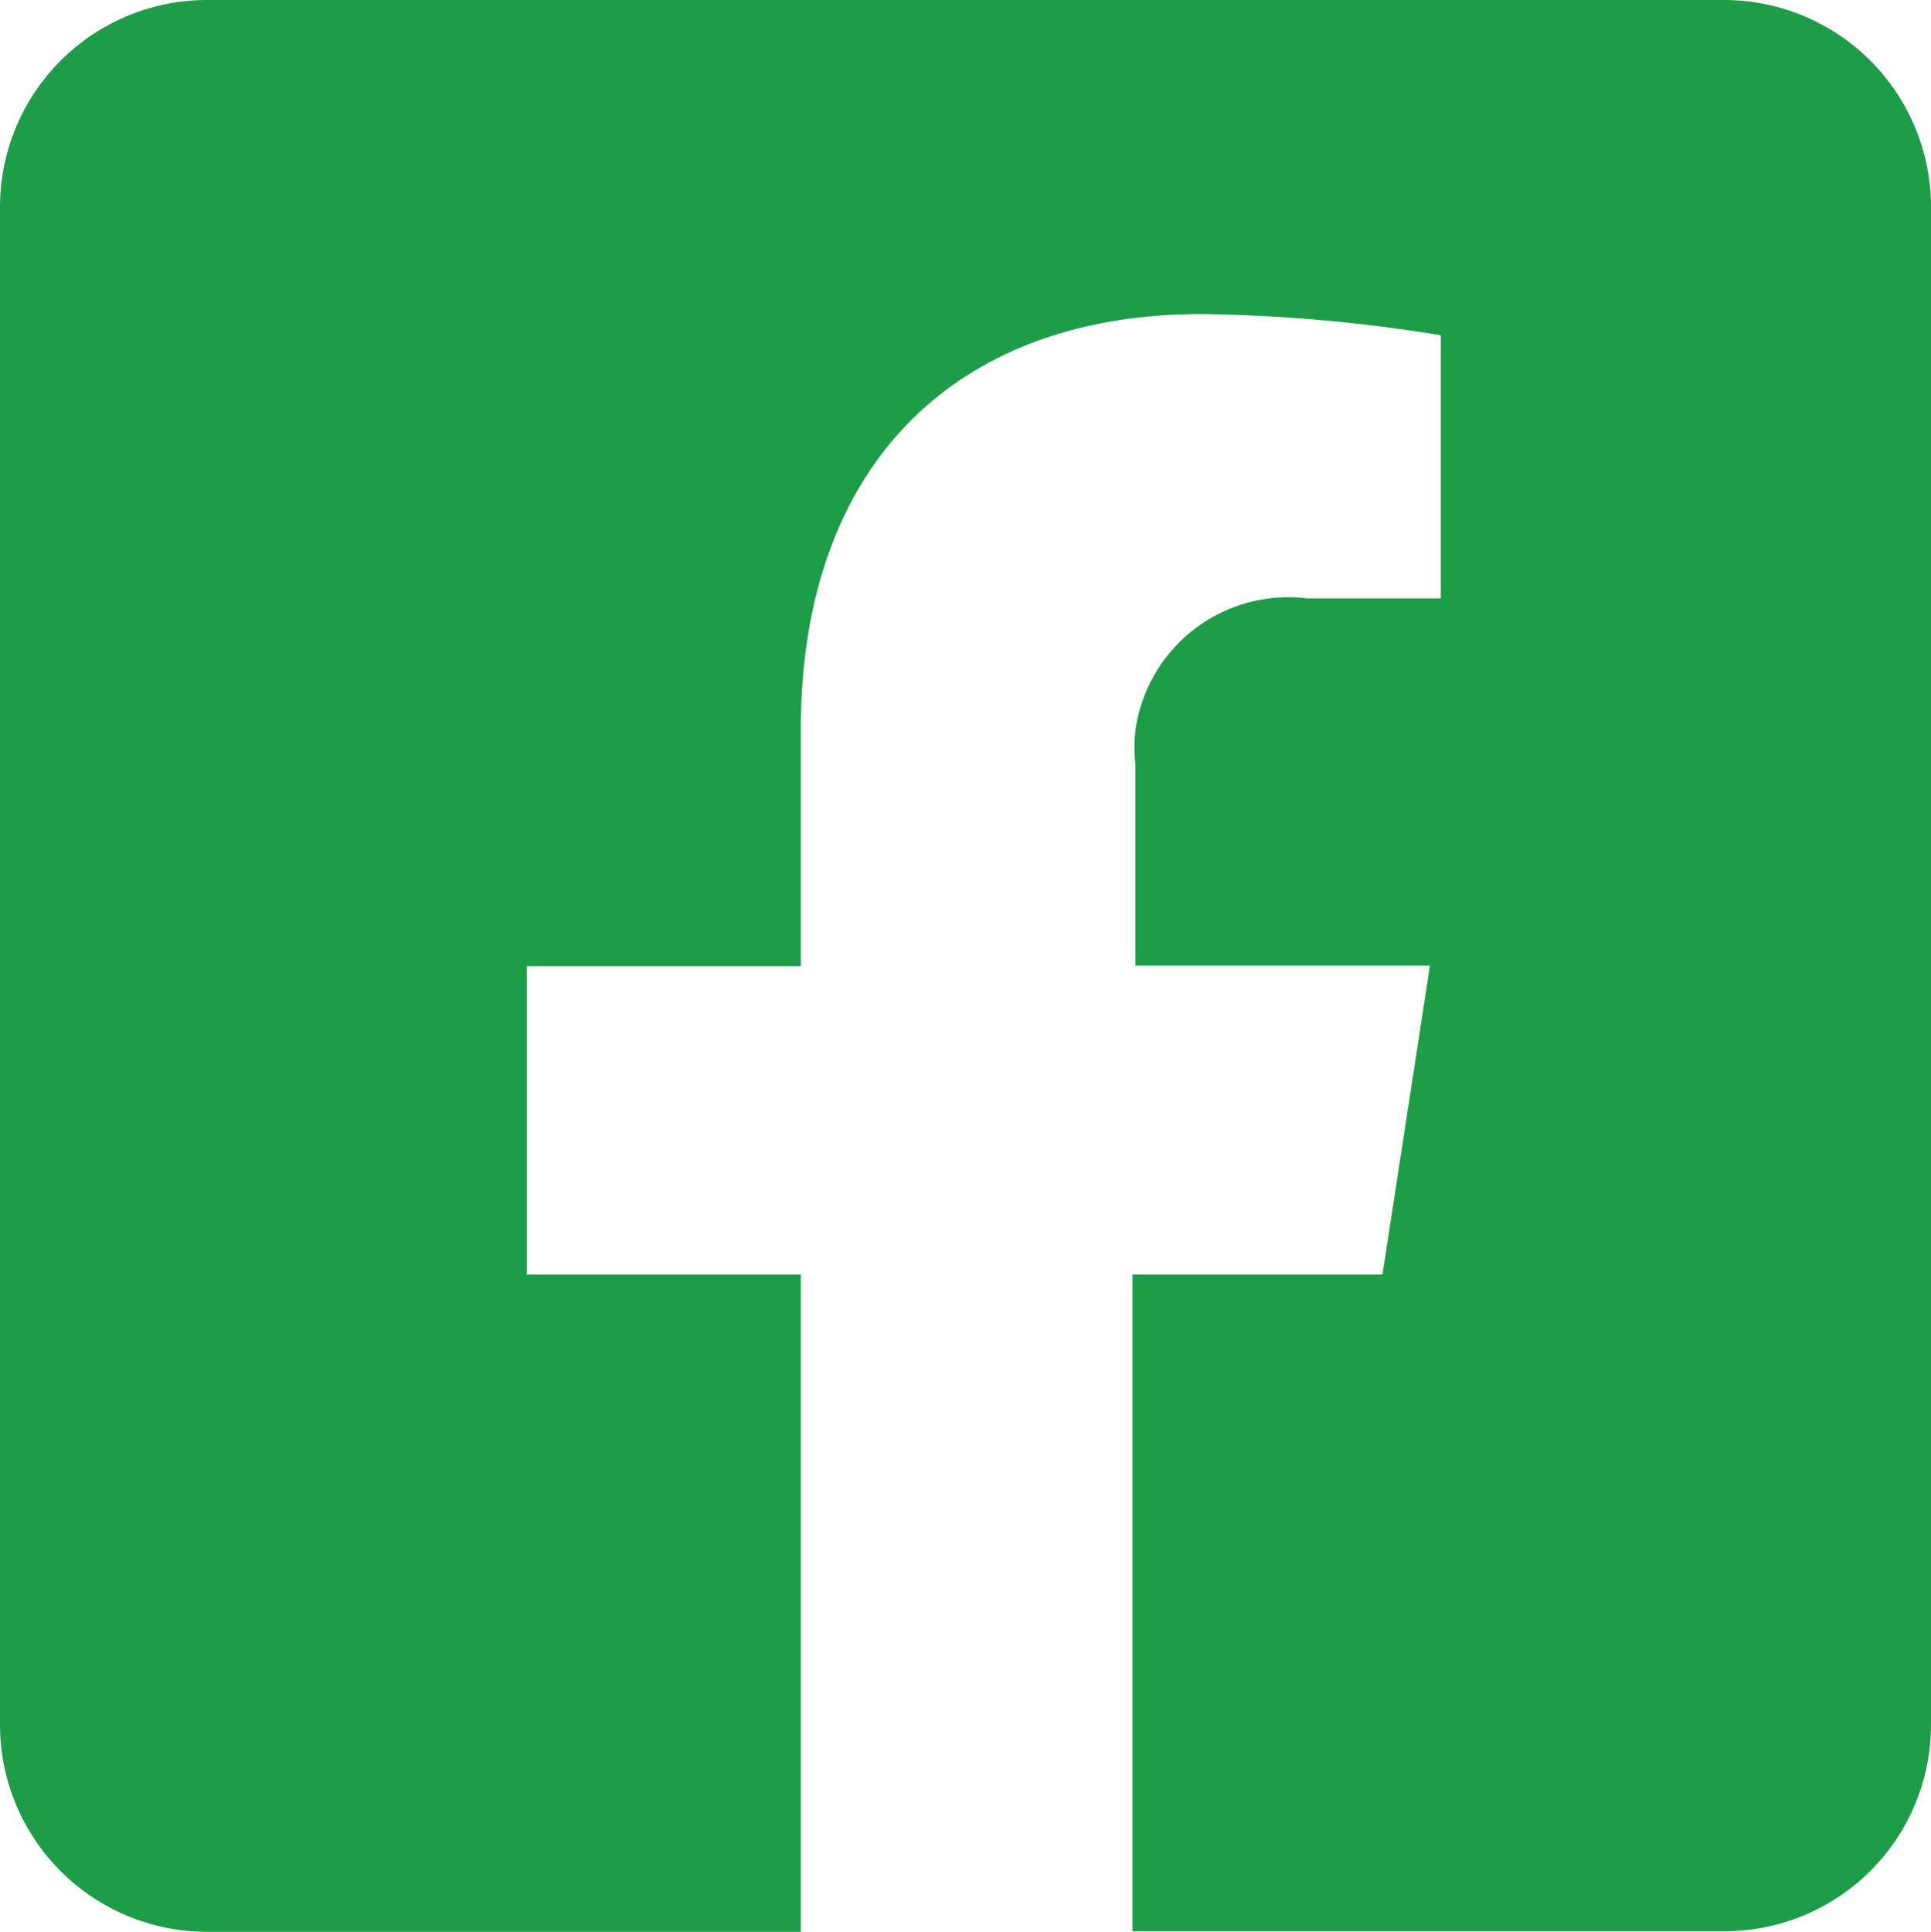 <svg xmlns="http://www.w3.org/2000/svg" viewBox="0 0 33.76 33.77"><defs><style>.cls-1{fill:#1d9d48;}</style></defs><g id="Ebene_2" data-name="Ebene 2"><g id="Ebene_1-2" data-name="Ebene 1"><path id="Icon_awesome-facebook-square" data-name="Icon awesome-facebook-square" class="cls-1" d="M30.15,0H3.62A3.62,3.62,0,0,0,0,3.62H0V30.15a3.62,3.62,0,0,0,3.62,3.62H14V22.28H9.21V16.89H14V12.76C14,8.08,16.75,5.49,21,5.49a28.11,28.11,0,0,1,4.19.37v4.6H22.85a2.7,2.7,0,0,0-3,2.31,3,3,0,0,0,0,.6v3.51H25l-.83,5.4H19.8V33.76H30.15a3.61,3.61,0,0,0,3.61-3.61V3.62A3.62,3.62,0,0,0,30.15,0Z"/></g></g></svg>